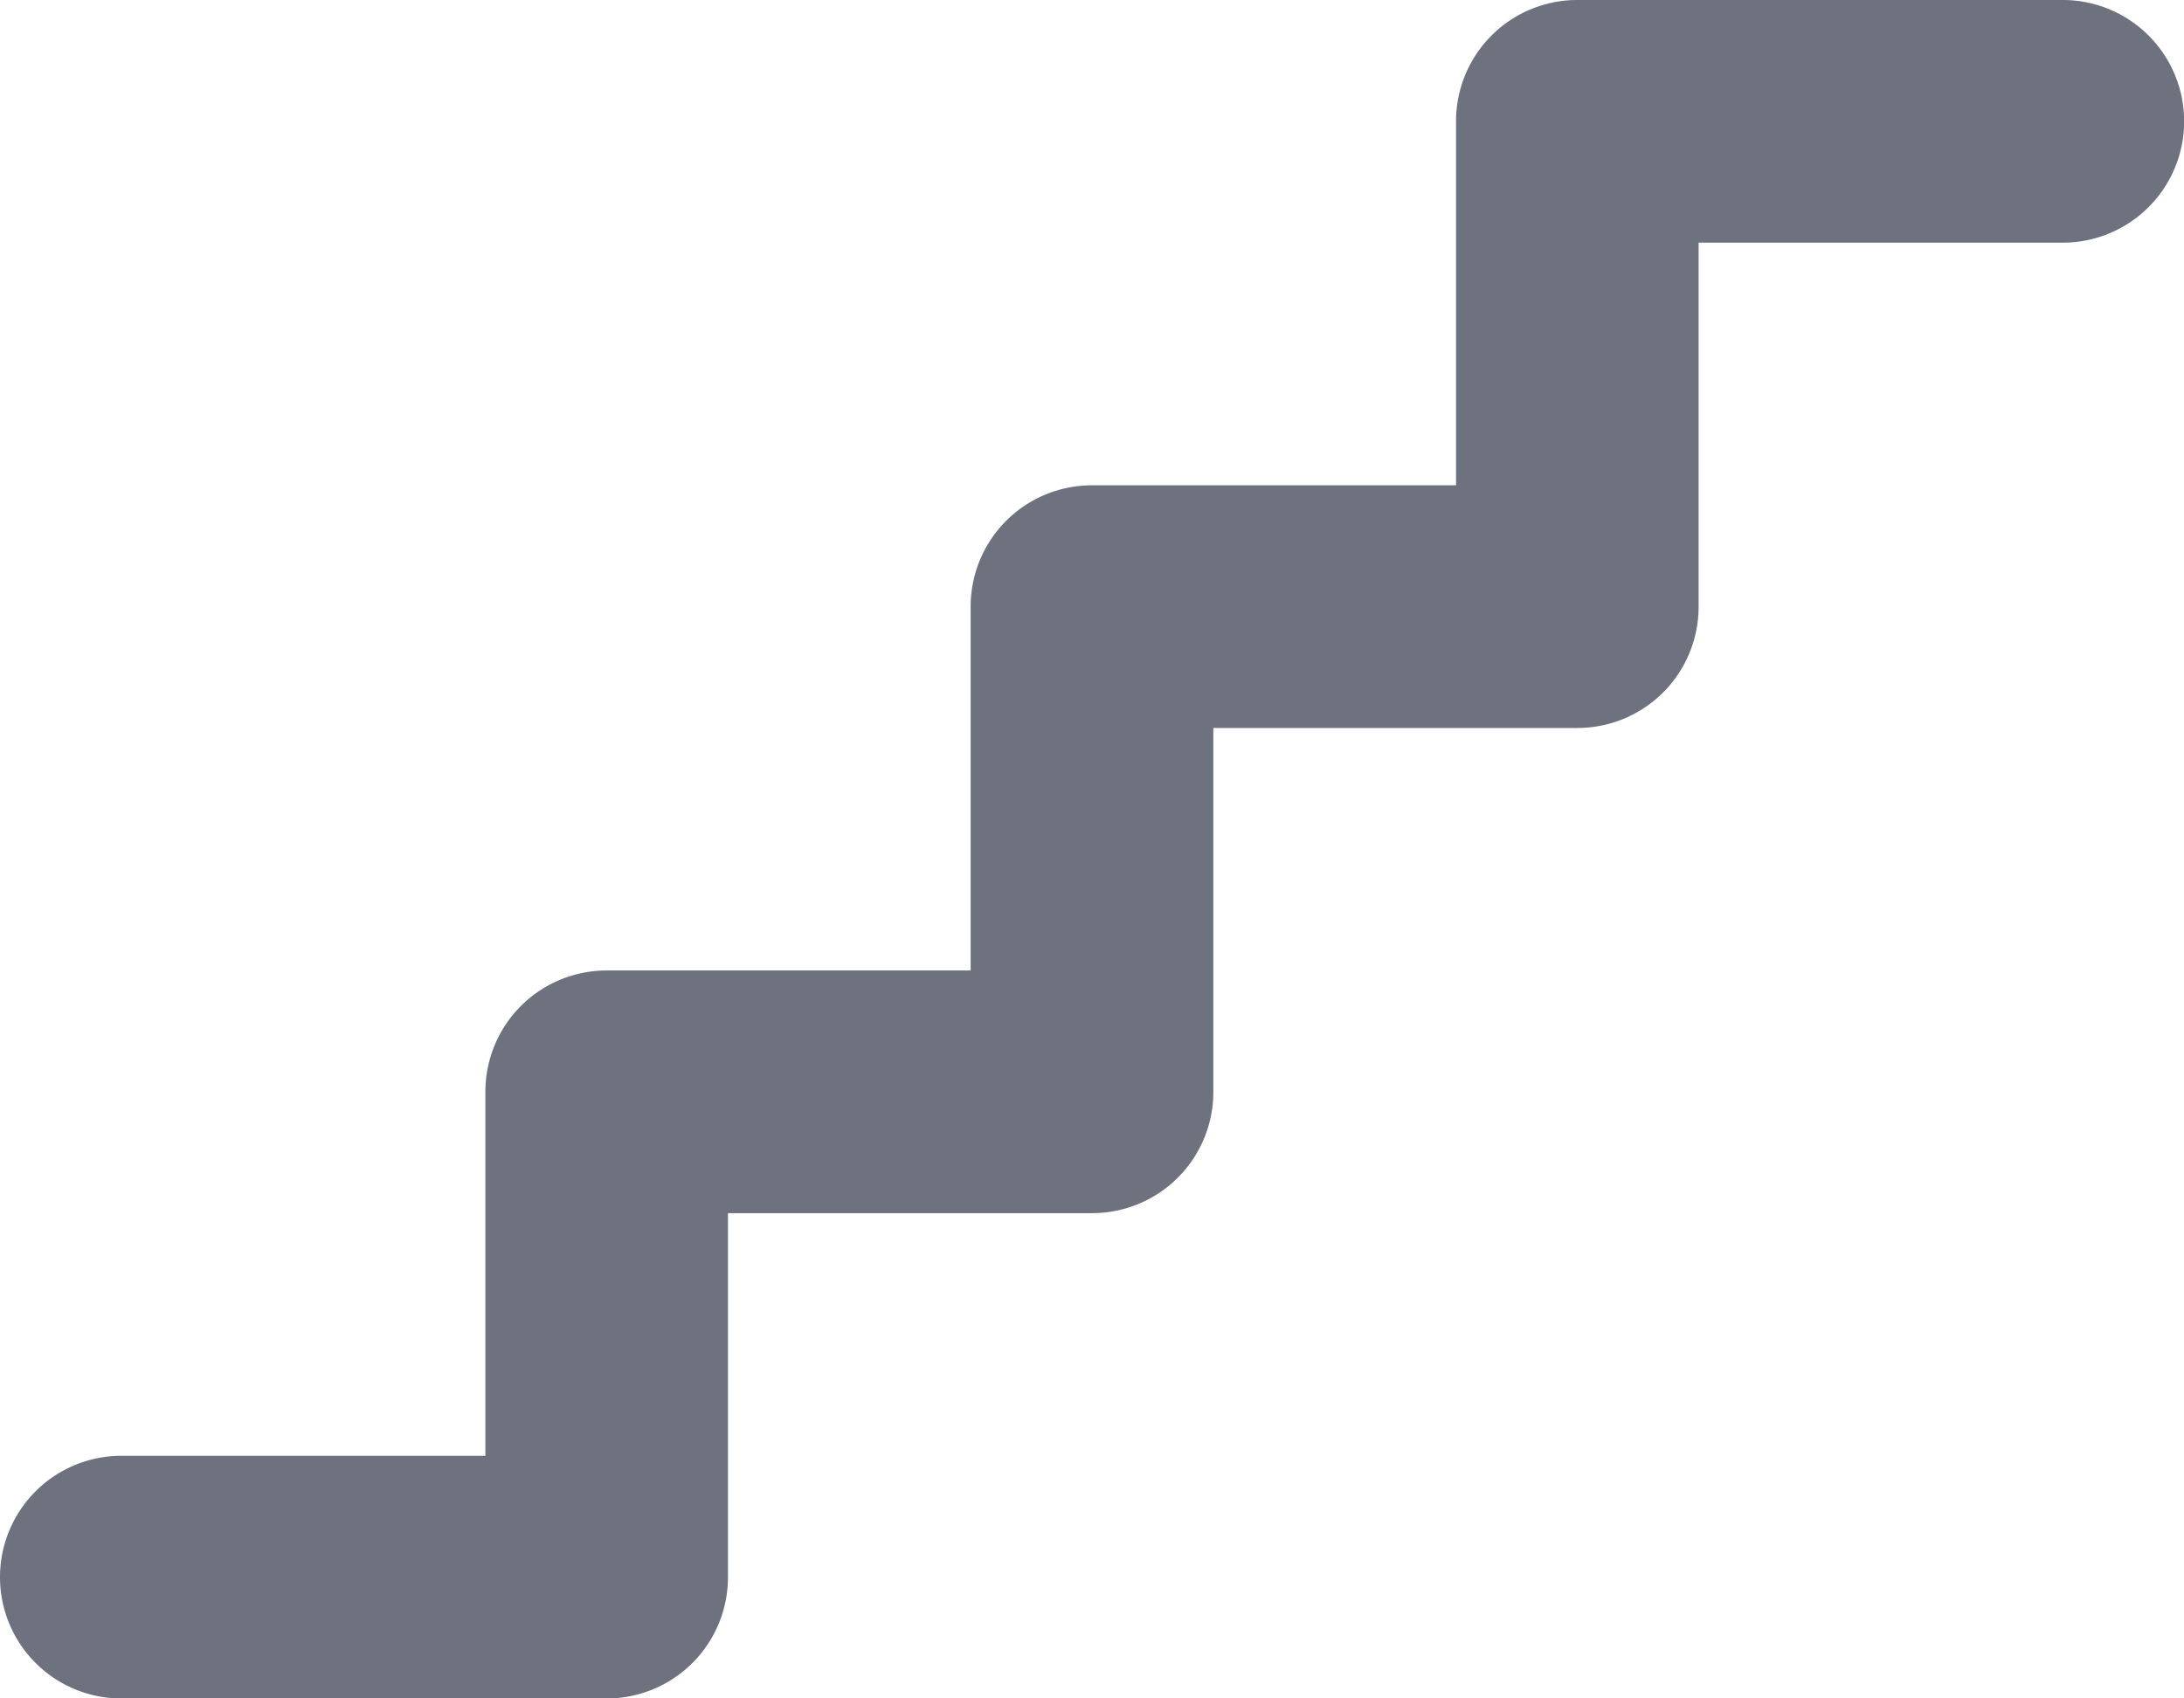 <svg xmlns="http://www.w3.org/2000/svg" width="16" height="12.444" viewBox="0 0 16 12.444"><path d="M10.667,32.889A.888.888,0,0,1,11.556,32h3.556a.889.889,0,1,1,0,1.778H12.444v2.667a.888.888,0,0,1-.889.889H8.889V40A.888.888,0,0,1,8,40.889H5.333v2.667a.888.888,0,0,1-.889.889H.889a.889.889,0,0,1,0-1.778H3.556V40a.888.888,0,0,1,.889-.889H7.111V36.444A.888.888,0,0,1,8,35.556h2.667Z" transform="translate(0 -32)" fill="#6d727e"/></svg>